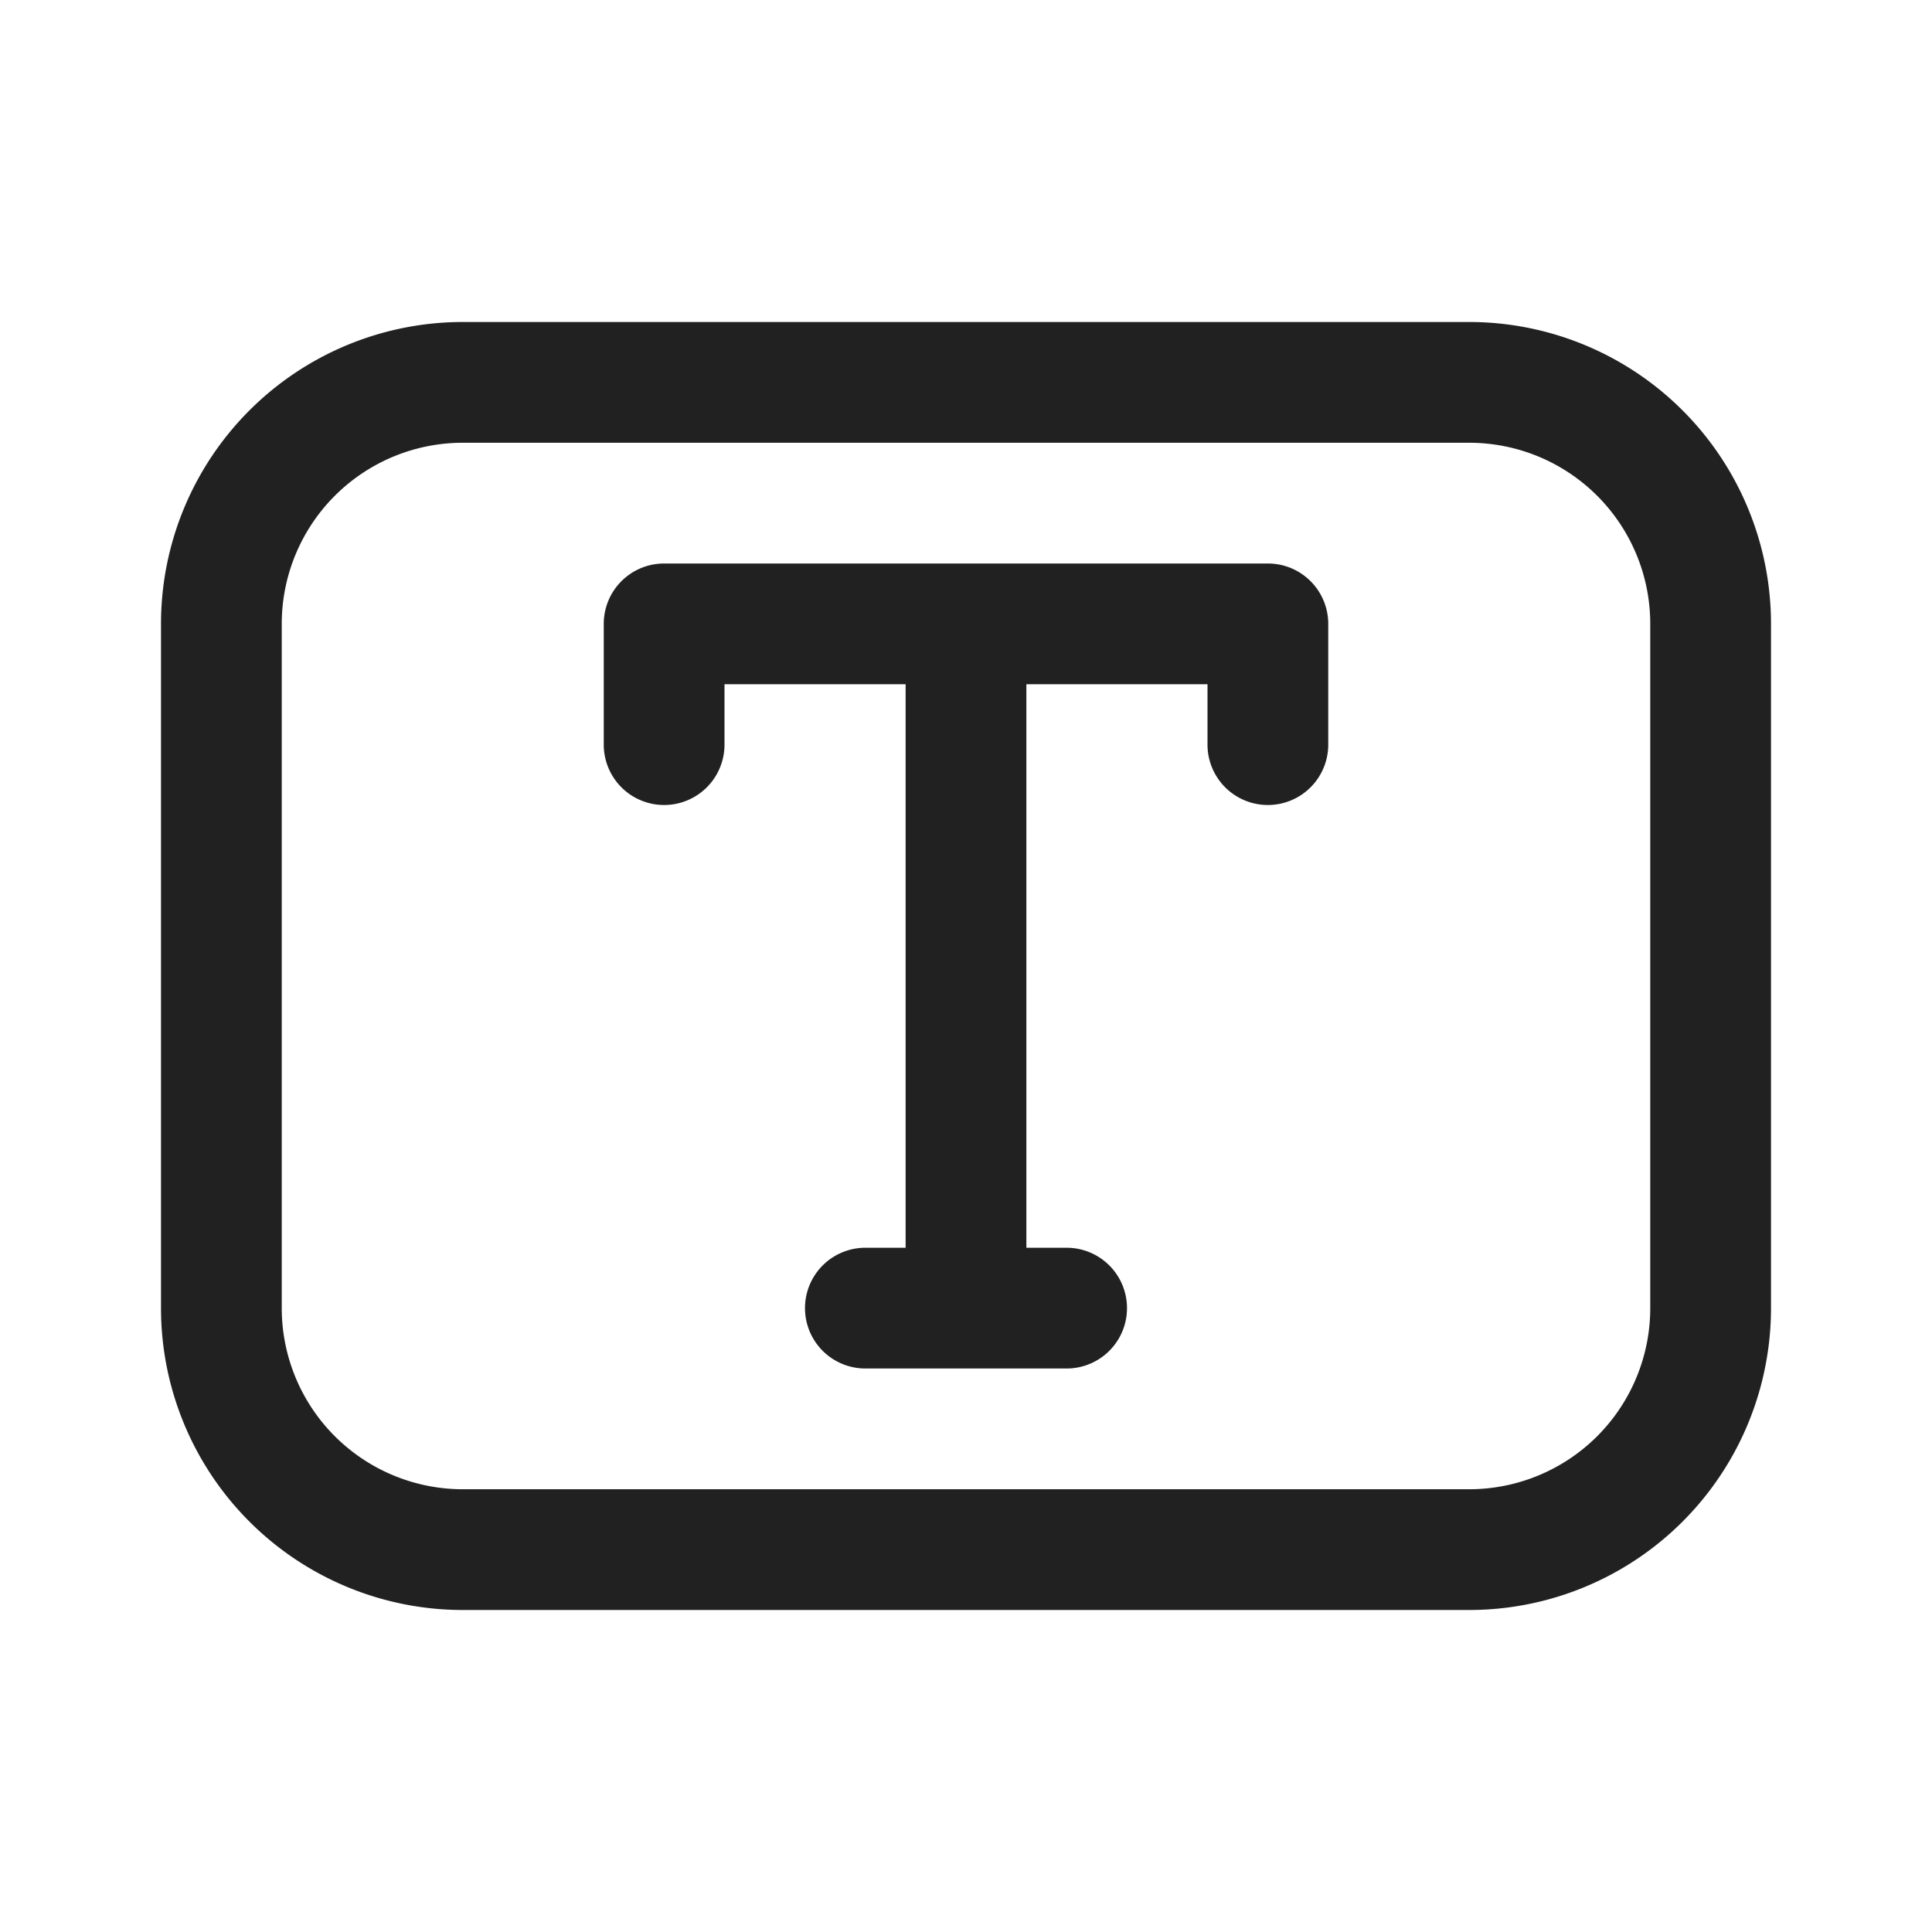 <svg width="24" height="24" fill="none" viewBox="0 0 24 24" xmlns="http://www.w3.org/2000/svg"><path d="M15 8.5h-2.25v7h.5a.75.75 0 0 1 0 1.5h-2.5a.75.75 0 0 1 0-1.5h.5v-7H9v.75a.75.75 0 1 1-1.5 0v-1.5A.75.75 0 0 1 8.25 7h7.5a.75.75 0 0 1 .75.75v1.5a.75.75 0 0 1-1.5 0V8.5Z" fill="#212121"/><path d="M5.75 4A3.75 3.75 0 0 0 2 7.75v8.5A3.75 3.75 0 0 0 5.75 20h12.5A3.75 3.75 0 0 0 22 16.25v-8.5A3.75 3.75 0 0 0 18.25 4H5.75ZM3.5 7.75A2.25 2.25 0 0 1 5.75 5.5h12.5a2.25 2.25 0 0 1 2.25 2.25v8.5a2.25 2.25 0 0 1-2.25 2.25H5.75a2.25 2.25 0 0 1-2.25-2.25v-8.5Z" fill="#212121"/></svg>